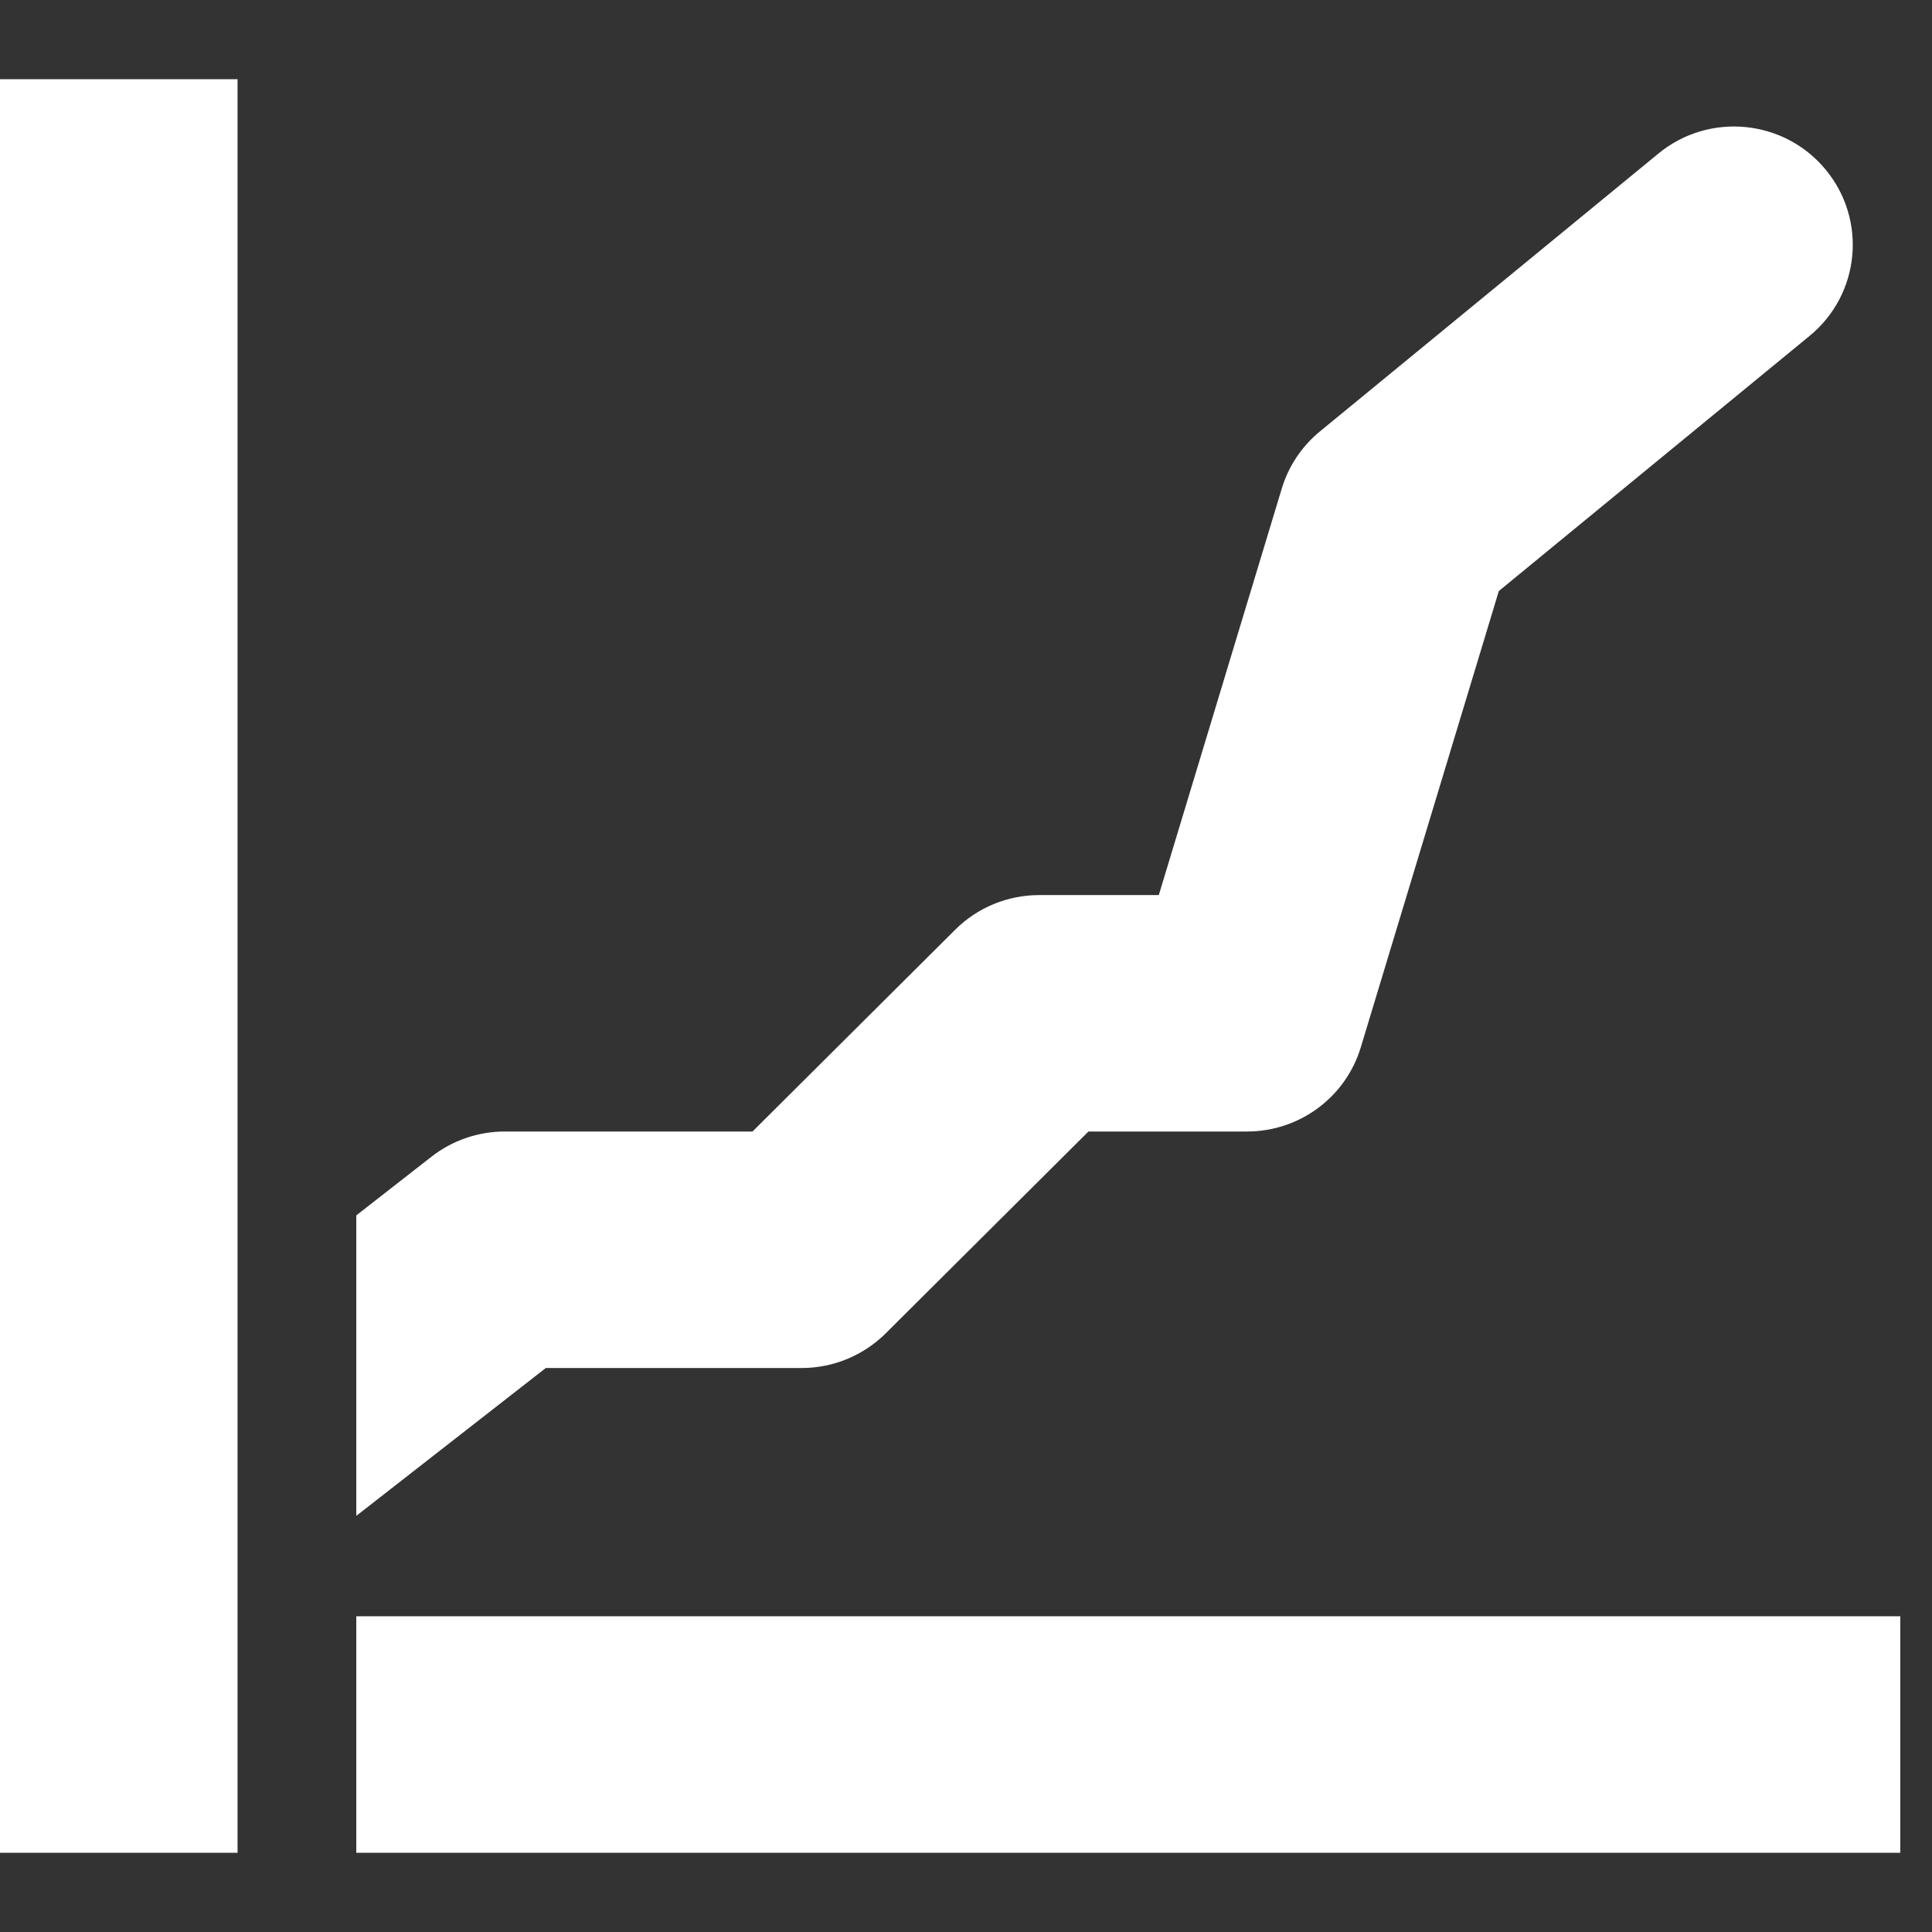<svg width="24" height="24" viewBox="0 0 24 24" fill="none" xmlns="http://www.w3.org/2000/svg">
<rect x="0" y="0" width="24" height="24" fill="#333333" stroke="none"/>
<g clip-path="url(#clip0_610_5082)">
<path d="M0 0.984H2.951V23.016H0V0.984Z" fill="white"/>
<path d="M4.426 23.016V20.078H23.606V23.016L4.426 23.016Z" fill="white"/>
<path d="M4.451 18.811C4.443 18.817 4.435 18.823 4.426 18.83V15.098L5.36 14.369C5.62 14.166 5.941 14.056 6.271 14.056H9.348L11.866 11.549C12.143 11.273 12.518 11.119 12.909 11.119H14.395L15.923 6.068C16.007 5.79 16.172 5.543 16.397 5.359L20.602 1.907C21.23 1.391 22.16 1.48 22.678 2.106C23.197 2.732 23.108 3.657 22.479 4.173L18.619 7.342L16.904 13.011C16.716 13.631 16.142 14.056 15.491 14.056H13.521L11.002 16.564C10.725 16.839 10.35 16.994 9.959 16.994H6.78L4.451 18.811Z" fill="white"/>
</g>
<defs>
<clipPath id="clip0_610_5082">
<rect width="24" height="24" fill="white"/>
</clipPath>
</defs>
</svg>
